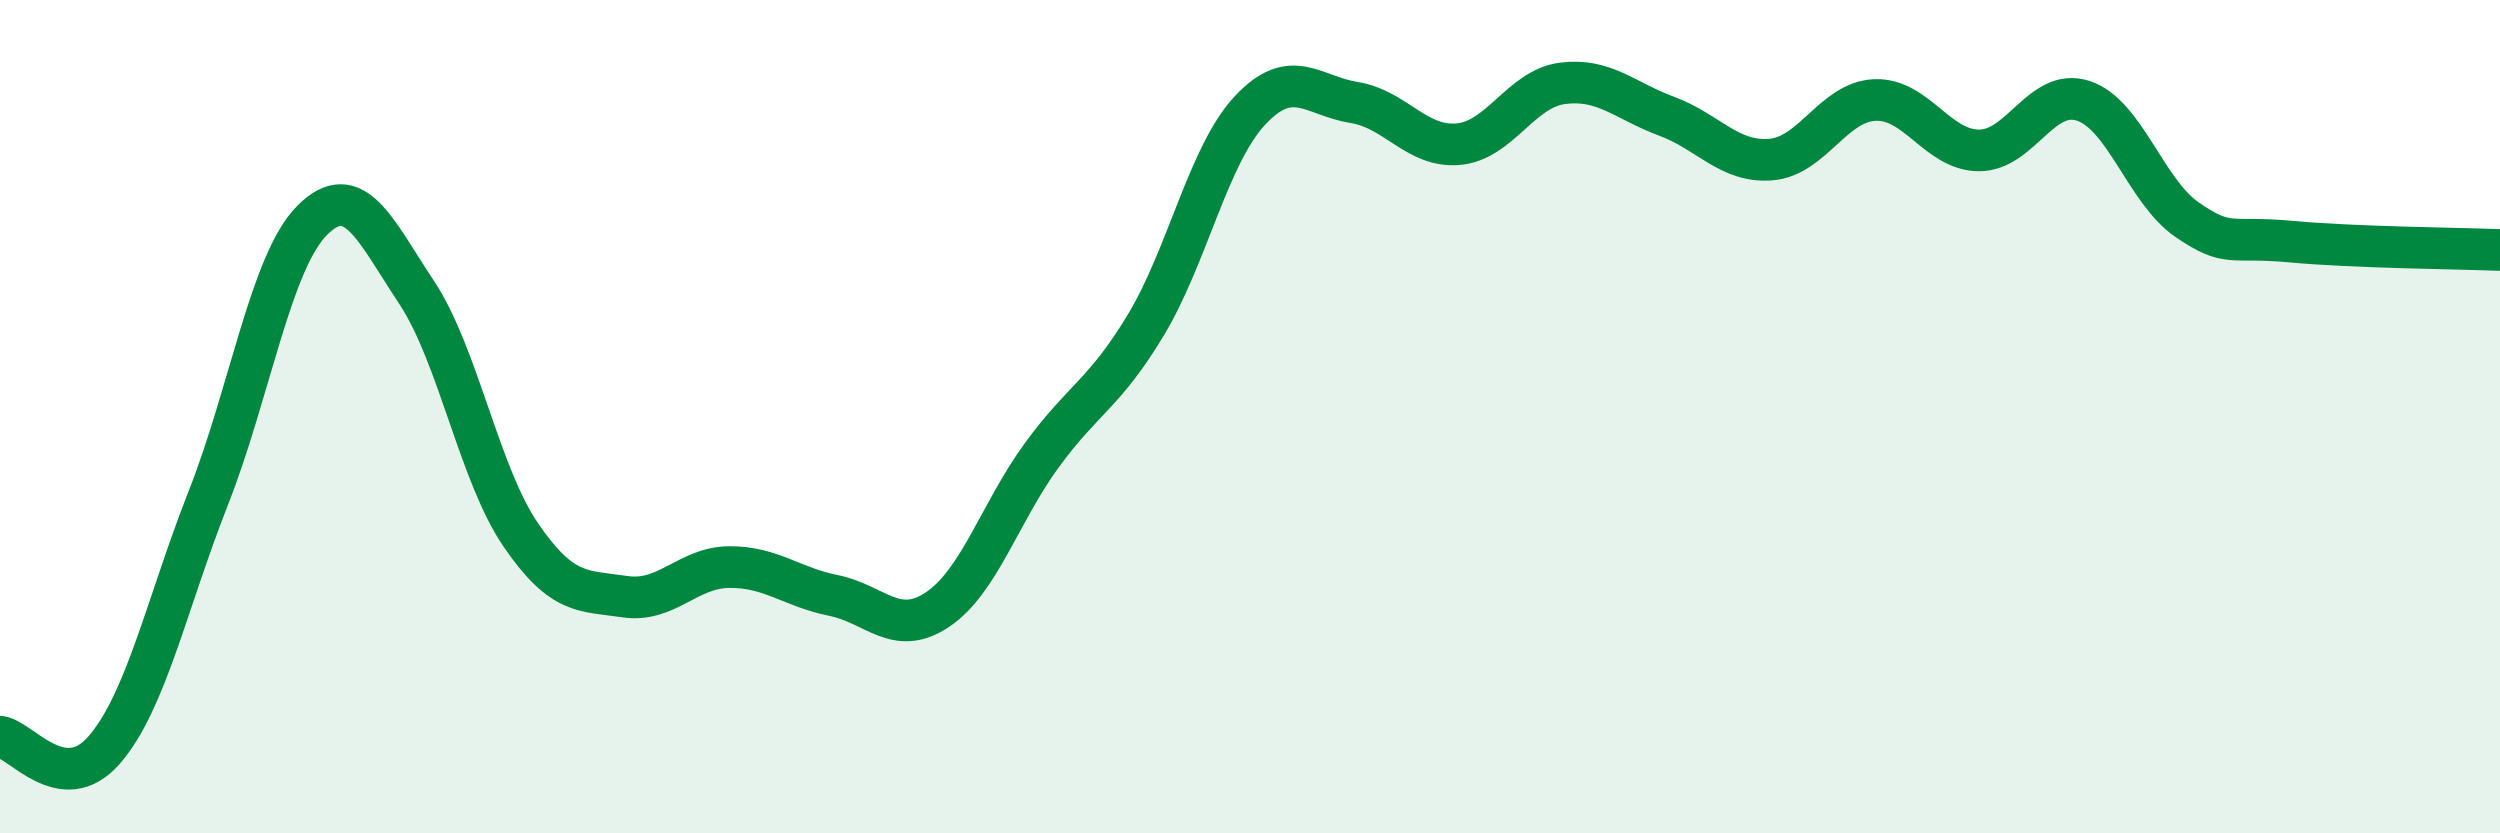 
    <svg width="60" height="20" viewBox="0 0 60 20" xmlns="http://www.w3.org/2000/svg">
      <path
        d="M 0,17.68 C 0.5,17.74 1.5,19.15 2.5,18 C 3.5,16.85 4,14.49 5,11.95 C 6,9.41 6.5,6.27 7.5,5.28 C 8.5,4.29 9,5.51 10,7.02 C 11,8.53 11.5,11.38 12.5,12.84 C 13.5,14.3 14,14.17 15,14.32 C 16,14.47 16.5,13.62 17.5,13.61 C 18.5,13.6 19,14.09 20,14.29 C 21,14.49 21.5,15.3 22.5,14.63 C 23.5,13.96 24,12.3 25,10.93 C 26,9.56 26.5,9.46 27.5,7.8 C 28.5,6.14 29,3.72 30,2.65 C 31,1.58 31.5,2.3 32.5,2.46 C 33.5,2.62 34,3.55 35,3.46 C 36,3.37 36.5,2.13 37.5,2 C 38.5,1.87 39,2.42 40,2.79 C 41,3.16 41.5,3.91 42.5,3.83 C 43.5,3.75 44,2.44 45,2.4 C 46,2.36 46.5,3.61 47.5,3.61 C 48.5,3.61 49,2.09 50,2.42 C 51,2.75 51.5,4.6 52.5,5.28 C 53.5,5.96 53.5,5.66 55,5.8 C 56.5,5.94 59,5.96 60,6L60 20L0 20Z"
        fill="#008740"
        opacity="0.1"
        stroke-linecap="round"
        stroke-linejoin="round"
      />
      <path
        d="M 0,17.68 C 0.5,17.74 1.5,19.15 2.5,18 C 3.5,16.85 4,14.49 5,11.95 C 6,9.41 6.5,6.27 7.5,5.28 C 8.5,4.29 9,5.51 10,7.02 C 11,8.53 11.5,11.38 12.5,12.84 C 13.5,14.3 14,14.17 15,14.32 C 16,14.47 16.5,13.62 17.5,13.61 C 18.5,13.6 19,14.09 20,14.29 C 21,14.49 21.5,15.3 22.5,14.63 C 23.5,13.96 24,12.3 25,10.93 C 26,9.56 26.5,9.46 27.5,7.8 C 28.5,6.14 29,3.72 30,2.65 C 31,1.58 31.5,2.3 32.5,2.46 C 33.5,2.62 34,3.55 35,3.46 C 36,3.37 36.5,2.13 37.5,2 C 38.5,1.87 39,2.42 40,2.79 C 41,3.16 41.5,3.91 42.5,3.83 C 43.5,3.75 44,2.44 45,2.4 C 46,2.36 46.5,3.61 47.5,3.61 C 48.5,3.61 49,2.09 50,2.42 C 51,2.75 51.5,4.6 52.5,5.28 C 53.5,5.96 53.5,5.66 55,5.8 C 56.5,5.94 59,5.96 60,6"
        stroke="#008740"
        stroke-width="1"
        fill="none"
        stroke-linecap="round"
        stroke-linejoin="round"
      />
    </svg>
  